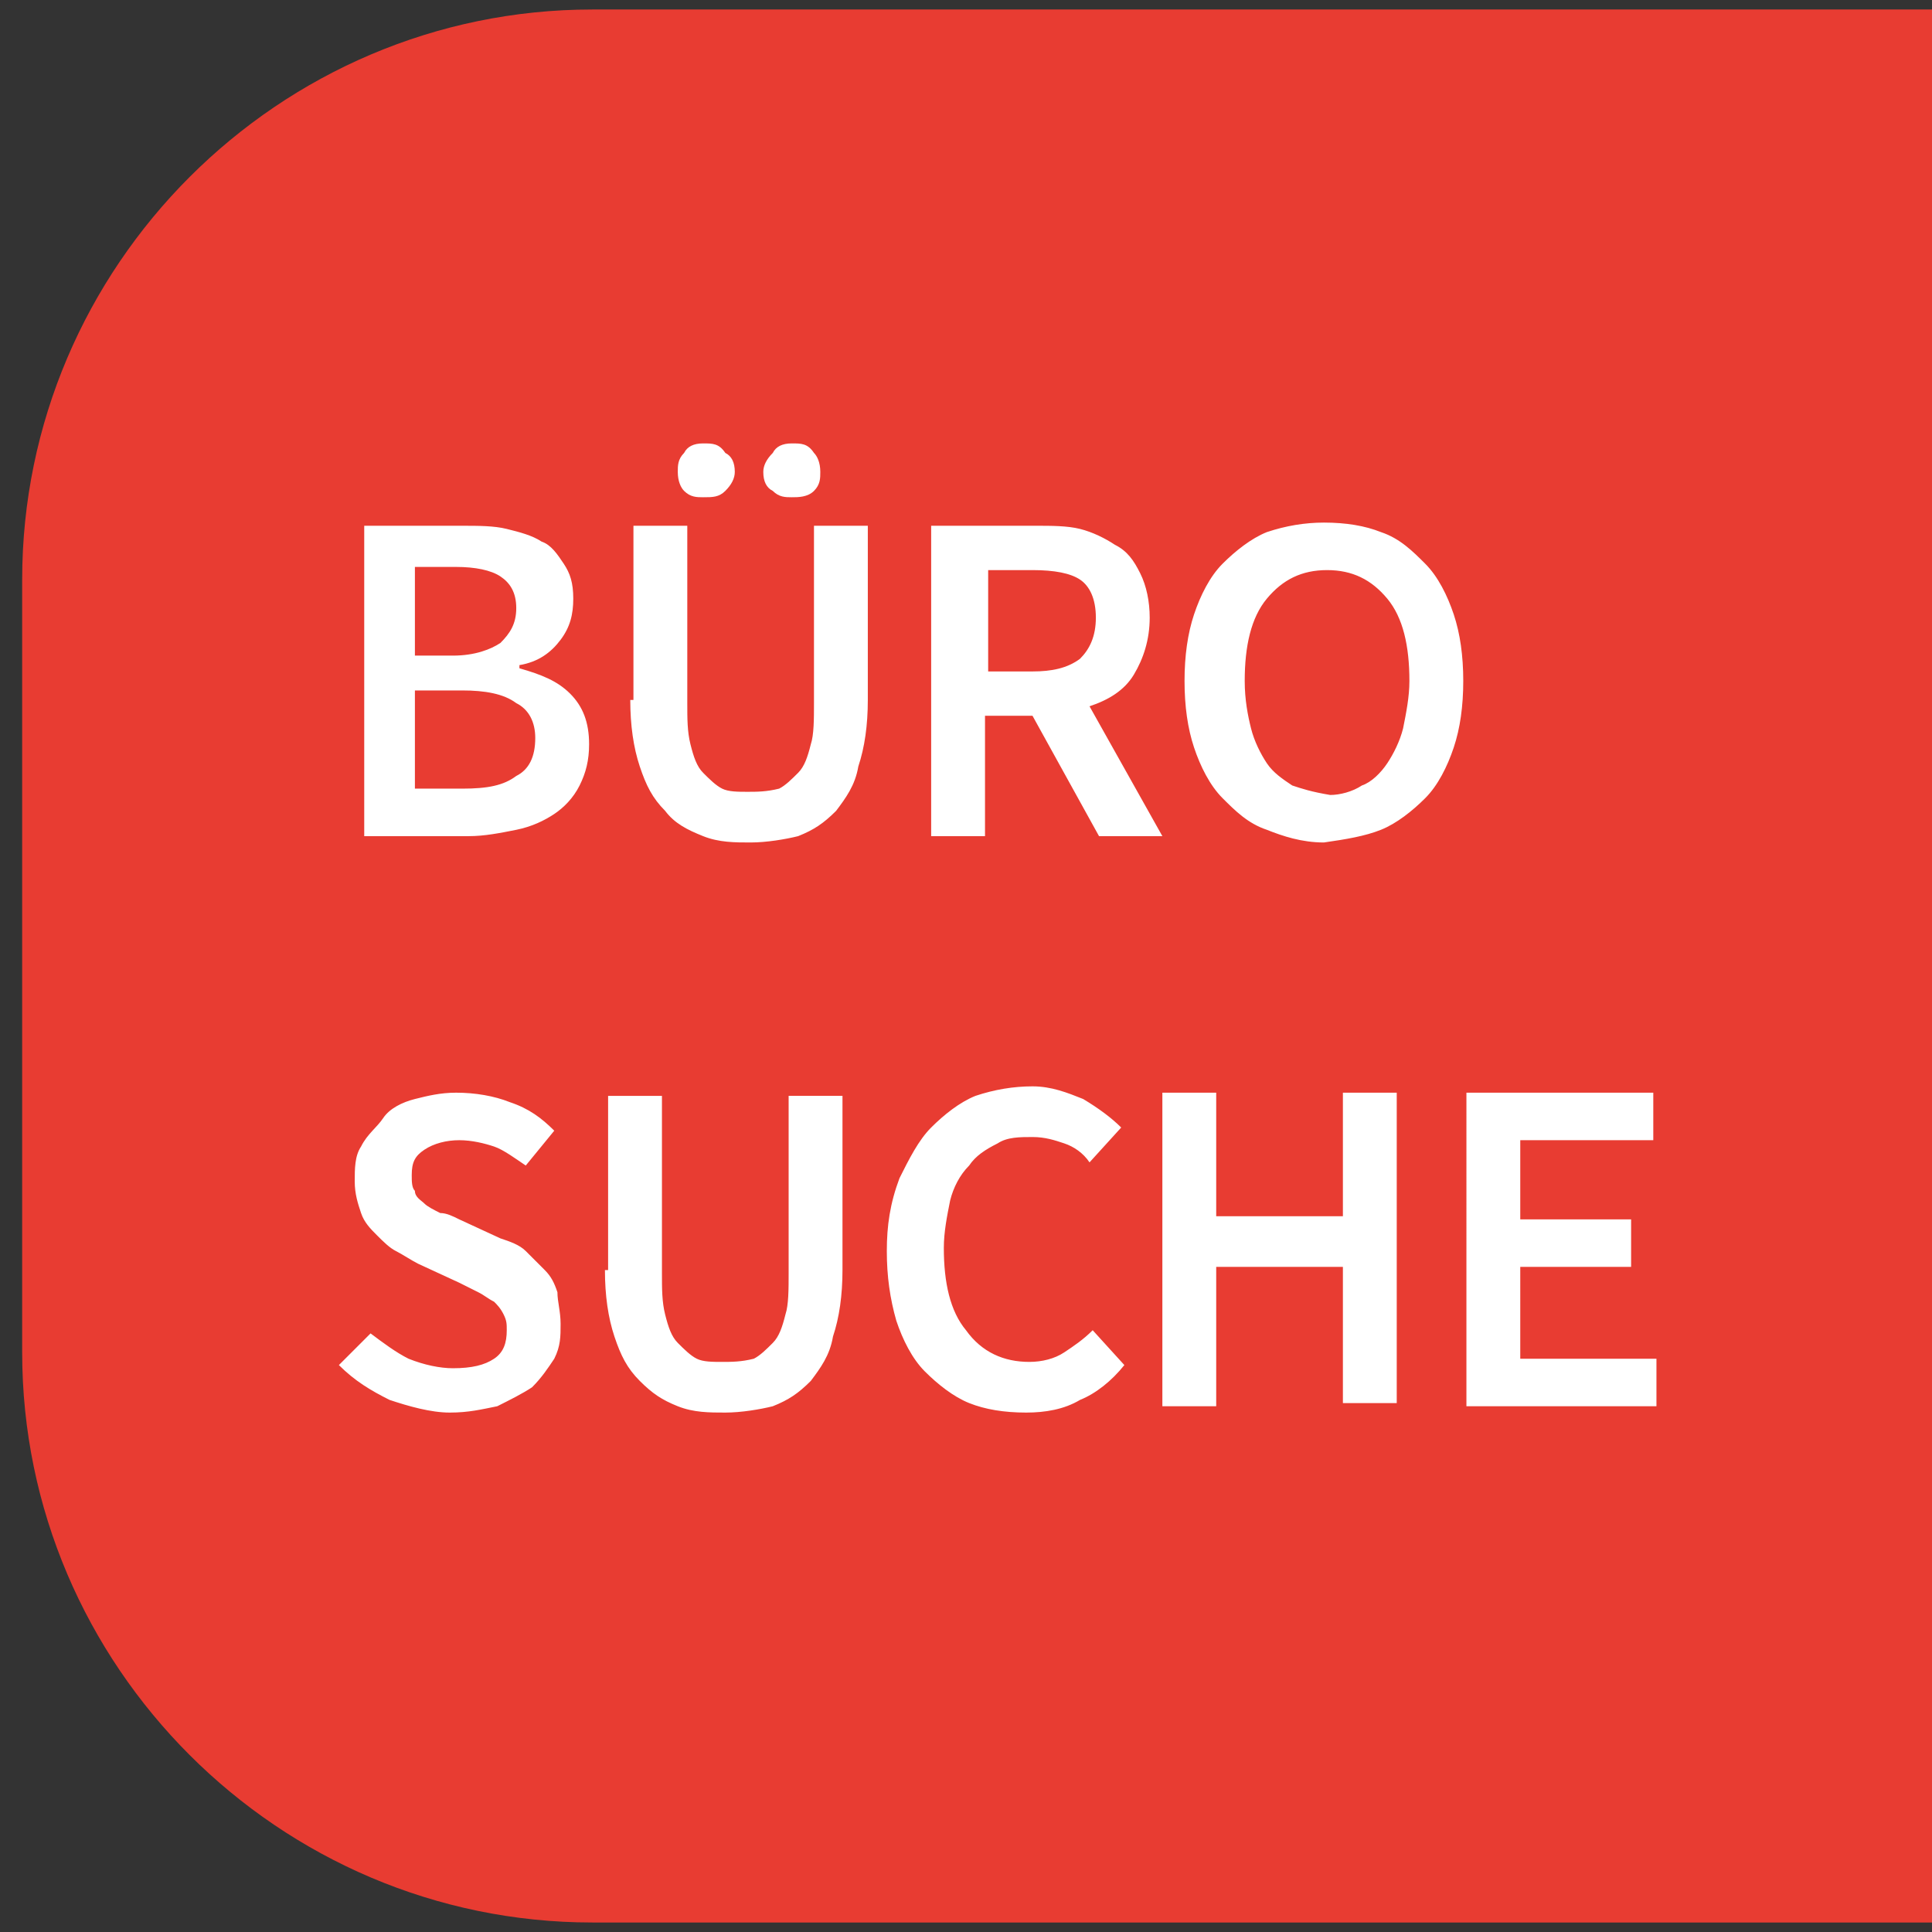<?xml version="1.0" encoding="utf-8"?>
<svg xmlns="http://www.w3.org/2000/svg" xmlns:xlink="http://www.w3.org/1999/xlink" version="1.1" id="Ebene_1" x="0px" y="0px" viewBox="0 0 61 61" style="enable-background:new 0 0 61 61;" xml:space="preserve" width="52" height="52">
<rect x="0" y="0" width="61" height="61" fill="#333333" stroke="none"/>
<style type="text/css">
	.st0{clip-path:url(#SVGID_00000037670465264535231420000001569447160812933546_);fill:#E83C32;}
	.st1{clip-path:url(#SVGID_00000037670465264535231420000001569447160812933546_);fill:#FFFFFF;}
</style>
<g>
	<defs>
		<rect id="SVGID_1_" x="0.6" y="0.3" width="60.4" height="60.4"/>
	</defs>
	<clipPath id="SVGID_00000072255236794970011990000008952633999332544177_">
		<use xlink:href="#SVGID_1_" style="overflow:visible;"/>
	</clipPath>
	<path style="clip-path:url(#SVGID_00000072255236794970011990000008952633999332544177_);fill:#E83C32;" d="M18.7,0.3   c-9.9,0-18,8.1-18,18v24.4c0,9.9,8.1,18,18,18H61V0.3H18.7z"/>
	<path style="clip-path:url(#SVGID_00000072255236794970011990000008952633999332544177_);fill:#FFFFFF;" d="M46.2,44.4h6.1v-1.5   h-4.3V40h3.5v-1.5h-3.5V36h4.2v-1.5h-5.9V44.4z M36.7,44.4h1.7V40h4v4.3h1.7v-9.8h-1.7v3.9h-4v-3.9h-1.7V44.4z M28.3,41.7   c0.2,0.6,0.5,1.2,0.9,1.6s0.9,0.8,1.4,1c0.5,0.2,1.1,0.3,1.8,0.3c0.6,0,1.2-0.1,1.7-0.4c0.5-0.2,1-0.6,1.4-1.1l-1-1.1   c-0.3,0.3-0.6,0.5-0.9,0.7c-0.3,0.2-0.7,0.3-1.1,0.3c-0.8,0-1.5-0.3-2-1c-0.5-0.6-0.7-1.5-0.7-2.6c0-0.5,0.1-1,0.2-1.5   c0.1-0.4,0.3-0.8,0.6-1.1c0.2-0.3,0.5-0.5,0.9-0.7c0.3-0.2,0.7-0.2,1.1-0.2c0.4,0,0.7,0.1,1,0.2c0.3,0.1,0.6,0.3,0.8,0.6l1-1.1   c-0.3-0.3-0.7-0.6-1.2-0.9c-0.5-0.2-1-0.4-1.6-0.4c-0.6,0-1.2,0.1-1.8,0.3c-0.5,0.2-1,0.6-1.4,1c-0.4,0.4-0.7,1-1,1.6   C28.1,38,28,38.7,28,39.5C28,40.3,28.1,41,28.3,41.7 M19.1,40.1c0,0.8,0.1,1.5,0.3,2.1c0.2,0.6,0.4,1,0.8,1.4s0.7,0.6,1.2,0.8   s1,0.2,1.5,0.2s1.1-0.1,1.5-0.2c0.5-0.2,0.8-0.4,1.2-0.8c0.3-0.4,0.6-0.8,0.7-1.4c0.2-0.6,0.3-1.3,0.3-2.1v-5.5h-1.7v5.6   c0,0.5,0,1-0.1,1.3c-0.1,0.4-0.2,0.7-0.4,0.9s-0.4,0.4-0.6,0.5C23.4,43,23.1,43,22.8,43c-0.3,0-0.6,0-0.8-0.1   c-0.2-0.1-0.4-0.3-0.6-0.5c-0.2-0.2-0.3-0.5-0.4-0.9c-0.1-0.4-0.1-0.8-0.1-1.3v-5.6h-1.7V40.1z M10.7,43.1c0.5,0.5,1,0.8,1.6,1.1   c0.6,0.2,1.3,0.4,1.9,0.4c0.6,0,1-0.1,1.5-0.2c0.4-0.2,0.8-0.4,1.1-0.6c0.3-0.3,0.5-0.6,0.7-0.9c0.2-0.4,0.2-0.7,0.2-1.1   c0-0.4-0.1-0.7-0.1-1c-0.1-0.3-0.2-0.5-0.4-0.7c-0.2-0.2-0.4-0.4-0.6-0.6s-0.5-0.3-0.8-0.4l-1.3-0.6c-0.2-0.1-0.4-0.2-0.6-0.2   c-0.2-0.1-0.4-0.2-0.5-0.3c-0.1-0.1-0.3-0.2-0.3-0.4c-0.1-0.1-0.1-0.3-0.1-0.5c0-0.4,0.1-0.6,0.4-0.8c0.3-0.2,0.7-0.3,1.1-0.3   c0.4,0,0.8,0.1,1.1,0.2c0.3,0.1,0.7,0.4,1,0.6l0.9-1.1c-0.4-0.4-0.8-0.7-1.4-0.9c-0.5-0.2-1.1-0.3-1.7-0.3c-0.5,0-0.9,0.1-1.3,0.2   c-0.4,0.1-0.8,0.3-1,0.6s-0.5,0.5-0.7,0.9c-0.2,0.3-0.2,0.7-0.2,1.1c0,0.4,0.1,0.7,0.2,1s0.3,0.5,0.5,0.7s0.4,0.4,0.6,0.5   c0.2,0.1,0.5,0.3,0.7,0.4l1.3,0.6c0.2,0.1,0.4,0.2,0.6,0.3s0.3,0.2,0.5,0.3c0.1,0.1,0.2,0.2,0.3,0.4s0.1,0.3,0.1,0.5   c0,0.4-0.1,0.7-0.4,0.9c-0.3,0.2-0.7,0.3-1.3,0.3c-0.4,0-0.9-0.1-1.4-0.3c-0.4-0.2-0.8-0.5-1.2-0.8L10.7,43.1z"/>
	<path style="clip-path:url(#SVGID_00000072255236794970011990000008952633999332544177_);fill:#FFFFFF;" d="M40.8,24.8   c-0.3-0.2-0.6-0.4-0.8-0.7c-0.2-0.3-0.4-0.7-0.5-1.1c-0.1-0.4-0.2-0.9-0.2-1.5c0-1.1,0.2-2,0.7-2.6c0.5-0.6,1.1-0.9,1.9-0.9   c0.8,0,1.4,0.3,1.9,0.9c0.5,0.6,0.7,1.5,0.7,2.6c0,0.5-0.1,1-0.2,1.5c-0.1,0.4-0.3,0.8-0.5,1.1c-0.2,0.3-0.5,0.6-0.8,0.7   c-0.3,0.2-0.7,0.3-1,0.3C41.4,25,41.1,24.9,40.8,24.8 M43.6,26.2c0.5-0.2,1-0.6,1.4-1c0.4-0.4,0.7-1,0.9-1.6   c0.2-0.6,0.3-1.3,0.3-2.1c0-0.8-0.1-1.5-0.3-2.1c-0.2-0.6-0.5-1.2-0.9-1.6c-0.4-0.4-0.8-0.8-1.4-1c-0.5-0.2-1.1-0.3-1.8-0.3   c-0.6,0-1.2,0.1-1.8,0.3c-0.5,0.2-1,0.6-1.4,1c-0.4,0.4-0.7,1-0.9,1.6s-0.3,1.3-0.3,2.1c0,0.8,0.1,1.5,0.3,2.1   c0.2,0.6,0.5,1.2,0.9,1.6c0.4,0.4,0.8,0.8,1.4,1c0.5,0.2,1.1,0.4,1.8,0.4C42.5,26.5,43.1,26.4,43.6,26.2 M36.7,26.4l-2.3-4.1   c0.6-0.2,1.1-0.5,1.4-1s0.5-1.1,0.5-1.8c0-0.5-0.1-1-0.3-1.4c-0.2-0.4-0.4-0.7-0.8-0.9c-0.3-0.2-0.7-0.4-1.1-0.5   c-0.4-0.1-0.9-0.1-1.4-0.1h-3.3v9.8h1.7v-3.8h1.5l2.1,3.8H36.7z M31.2,18h1.4c0.7,0,1.2,0.1,1.5,0.3s0.5,0.6,0.5,1.2   c0,0.6-0.2,1-0.5,1.3c-0.4,0.3-0.9,0.4-1.5,0.4h-1.4V18z M25.7,15.5c0.2-0.2,0.2-0.4,0.2-0.6c0-0.3-0.1-0.5-0.2-0.6   C25.5,14,25.3,14,25,14s-0.5,0.1-0.6,0.3c-0.2,0.2-0.3,0.4-0.3,0.6c0,0.3,0.1,0.5,0.3,0.6c0.2,0.2,0.4,0.2,0.6,0.2   S25.5,15.7,25.7,15.5 M22.9,15.5c0.2-0.2,0.3-0.4,0.3-0.6c0-0.3-0.1-0.5-0.3-0.6C22.7,14,22.5,14,22.2,14c-0.3,0-0.5,0.1-0.6,0.3   c-0.2,0.2-0.2,0.4-0.2,0.6c0,0.3,0.1,0.5,0.2,0.6c0.2,0.2,0.4,0.2,0.6,0.2C22.5,15.7,22.7,15.7,22.9,15.5 M19.9,22.1   c0,0.8,0.1,1.5,0.3,2.1c0.2,0.6,0.4,1,0.8,1.4c0.3,0.4,0.7,0.6,1.2,0.8c0.5,0.2,1,0.2,1.5,0.2s1.1-0.1,1.5-0.2   c0.5-0.2,0.8-0.4,1.2-0.8c0.3-0.4,0.6-0.8,0.7-1.4c0.2-0.6,0.3-1.3,0.3-2.1v-5.5h-1.7v5.6c0,0.5,0,1-0.1,1.3   c-0.1,0.4-0.2,0.7-0.4,0.9c-0.2,0.2-0.4,0.4-0.6,0.5C24.2,25,23.9,25,23.6,25c-0.3,0-0.6,0-0.8-0.1c-0.2-0.1-0.4-0.3-0.6-0.5   c-0.2-0.2-0.3-0.5-0.4-0.9c-0.1-0.4-0.1-0.8-0.1-1.3v-5.6h-1.7V22.1z M13.1,25v-3.2h1.5c0.7,0,1.3,0.1,1.7,0.4   c0.4,0.2,0.6,0.6,0.6,1.1c0,0.6-0.2,1-0.6,1.2c-0.4,0.3-0.9,0.4-1.7,0.4H13.1z M13.1,20.6v-2.7h1.3c0.6,0,1.1,0.1,1.4,0.3   c0.3,0.2,0.5,0.5,0.5,1c0,0.5-0.2,0.8-0.5,1.1c-0.3,0.2-0.8,0.4-1.5,0.4H13.1z M11.4,26.4h3.4c0.5,0,1-0.1,1.5-0.2   c0.5-0.1,0.9-0.3,1.2-0.5c0.3-0.2,0.6-0.5,0.8-0.9c0.2-0.4,0.3-0.8,0.3-1.3c0-0.7-0.2-1.2-0.6-1.6c-0.4-0.4-0.9-0.6-1.6-0.8v-0.1   c0.6-0.1,1-0.4,1.3-0.8c0.3-0.4,0.4-0.8,0.4-1.3c0-0.5-0.1-0.8-0.3-1.1c-0.2-0.3-0.4-0.6-0.7-0.7c-0.3-0.2-0.7-0.3-1.1-0.4   c-0.4-0.1-0.9-0.1-1.4-0.1h-3.1V26.4z"/>
</g>
</svg>

